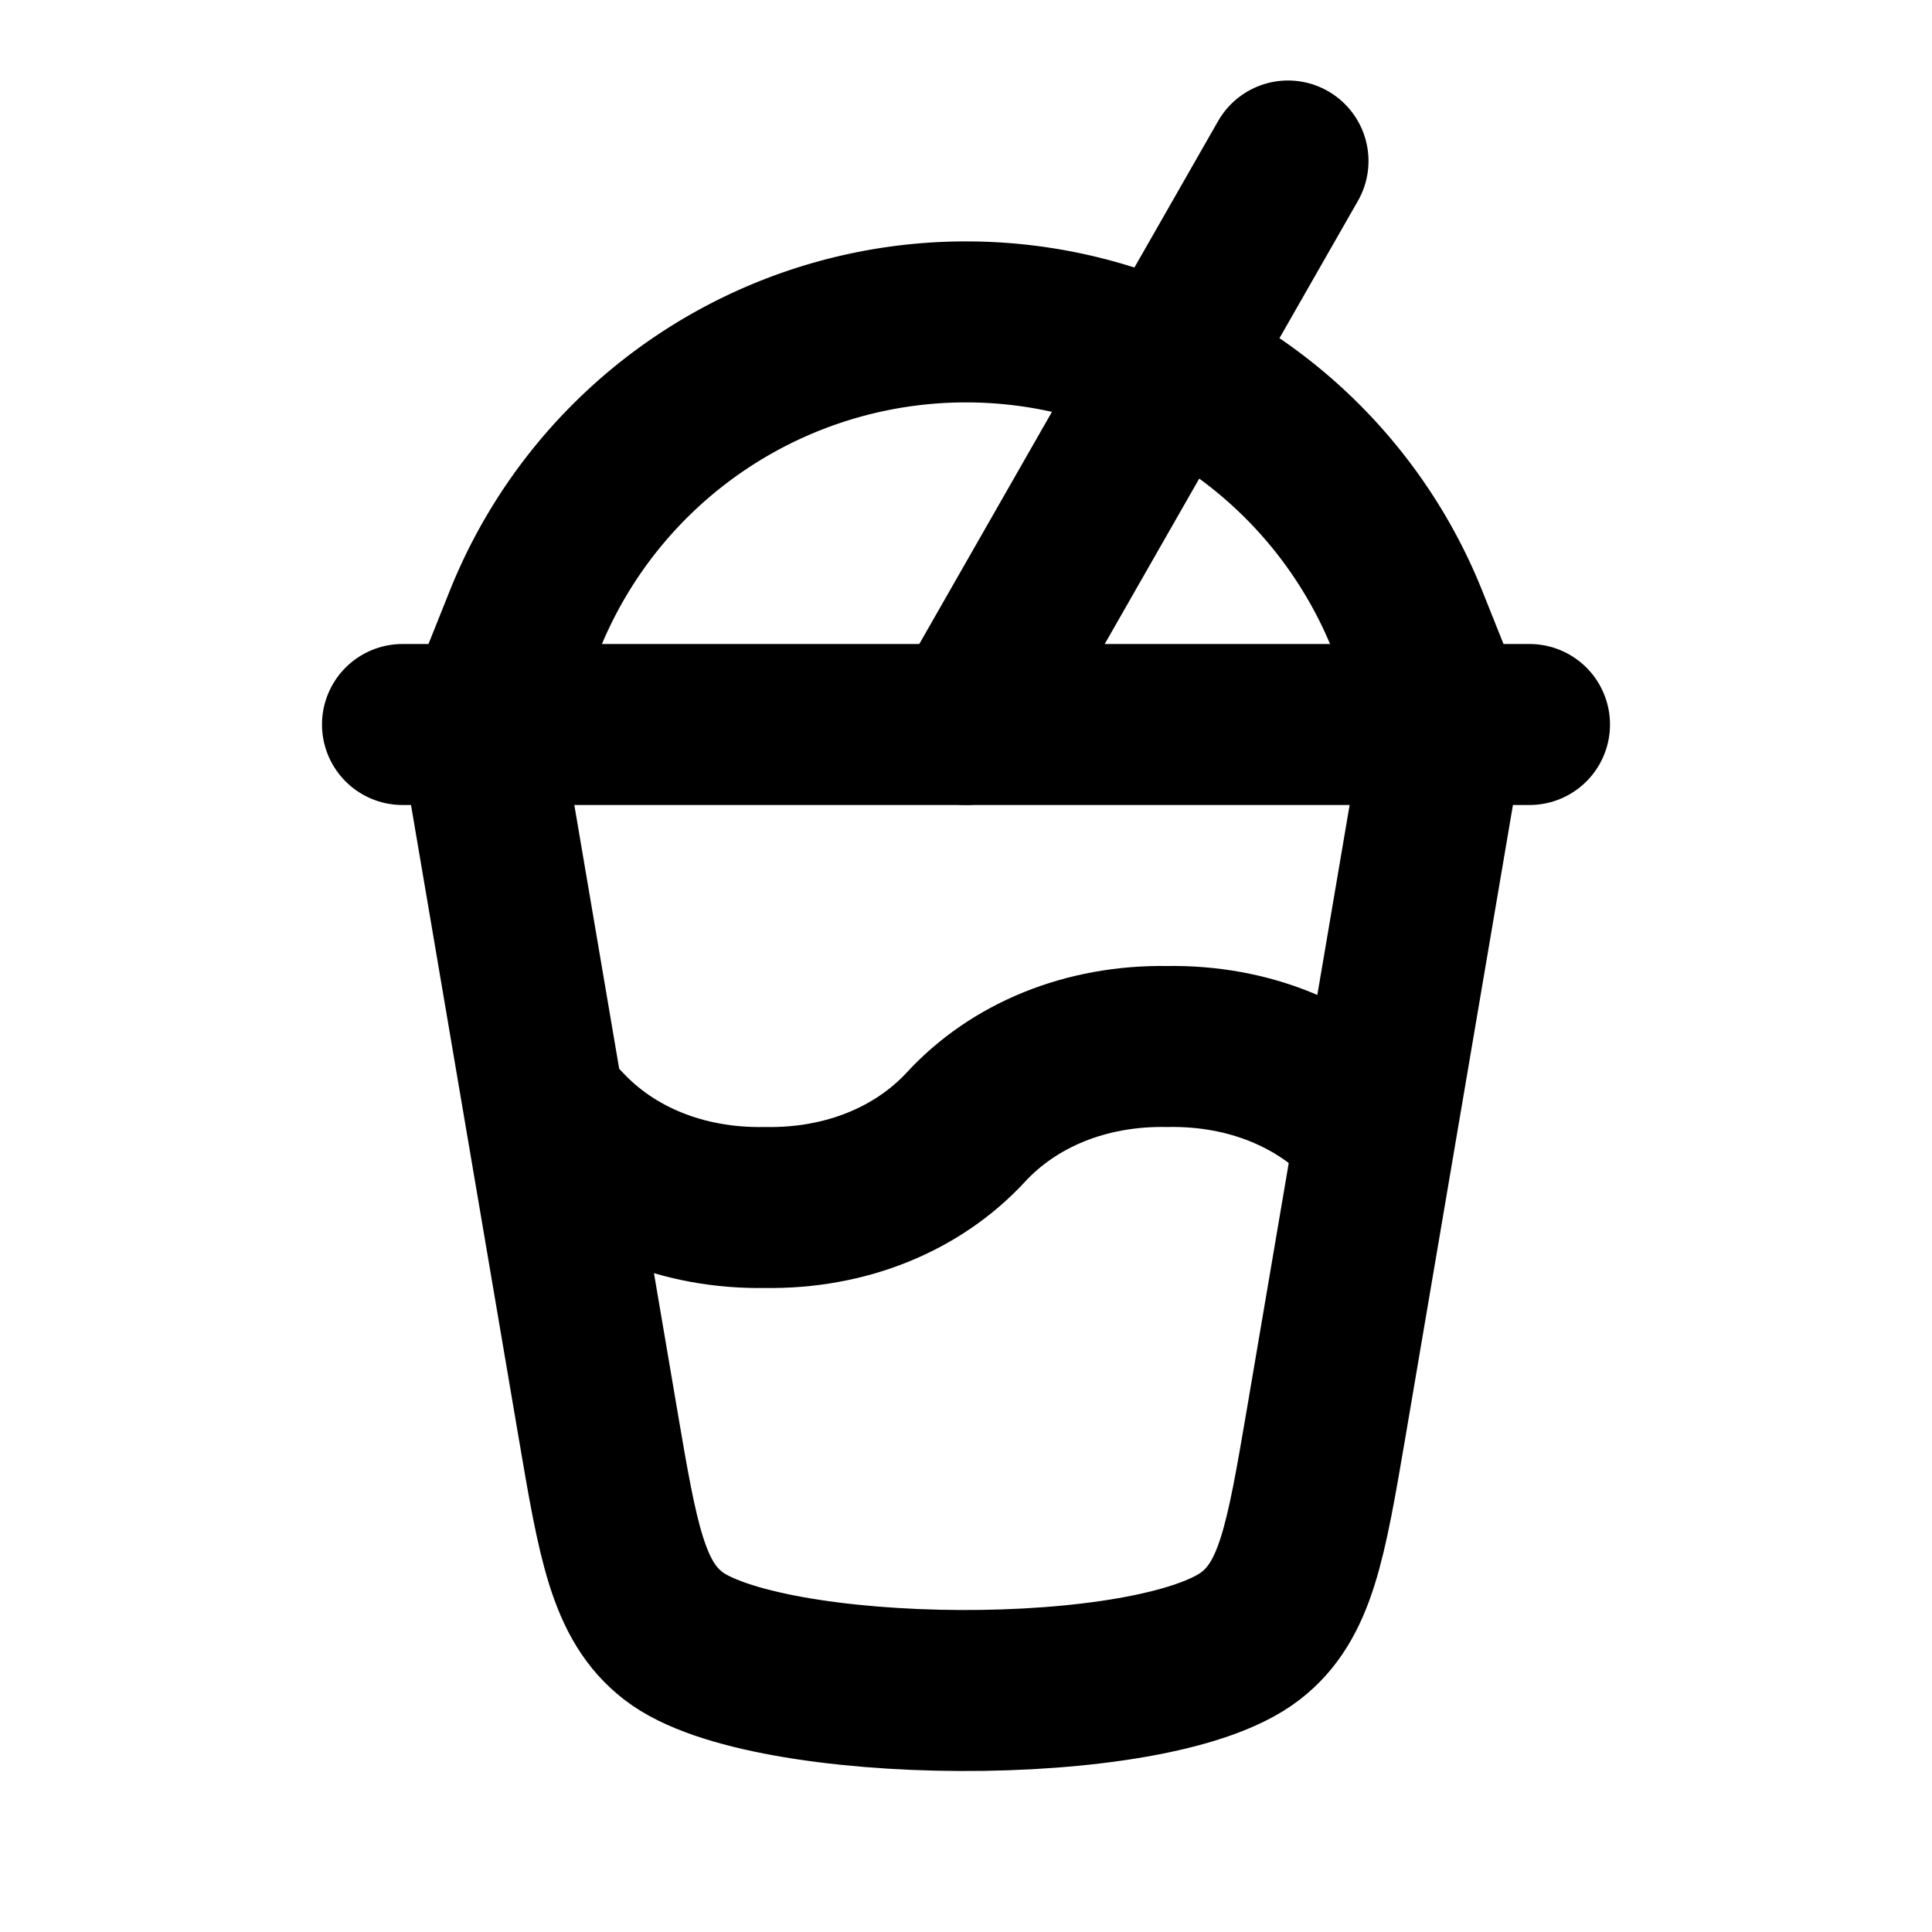 <svg
  xmlns="http://www.w3.org/2000/svg"
  width="24"
  height="24"
  viewBox="0 0 24 24"
  fill="none"
  stroke="currentColor"
  stroke-width="2"
  stroke-linecap="round"
  stroke-linejoin="round"
  class="icon icon-tabler icons-tabler-outline icon-tabler-bubble-tea-2"
>
  <path stroke="none" d="M0 0h24v24H0z" fill="none"/>
  <path d="M17.95 9l-1.478 8.69c-.25 1.463 -.374 2.195 -.936 2.631c-1.2 .931 -6.039 .88 -7.172 0c-.562 -.436 -.687 -1.168 -.936 -2.632l-1.478 -8.689" />
  <path d="M6 9l.514 -1.286a5.908 5.908 0 0 1 10.972 0l.514 1.286" />
  <path d="M5 9h14" />
  <path d="M12 9l4 -7" />
  <path d="M7 14c.593 .642 1.484 1.017 2.5 1c1.016 .017 1.907 -.358 2.5 -1s1.484 -1.017 2.5 -1c1.016 -.017 1.907 .358 2.5 1" />
</svg>